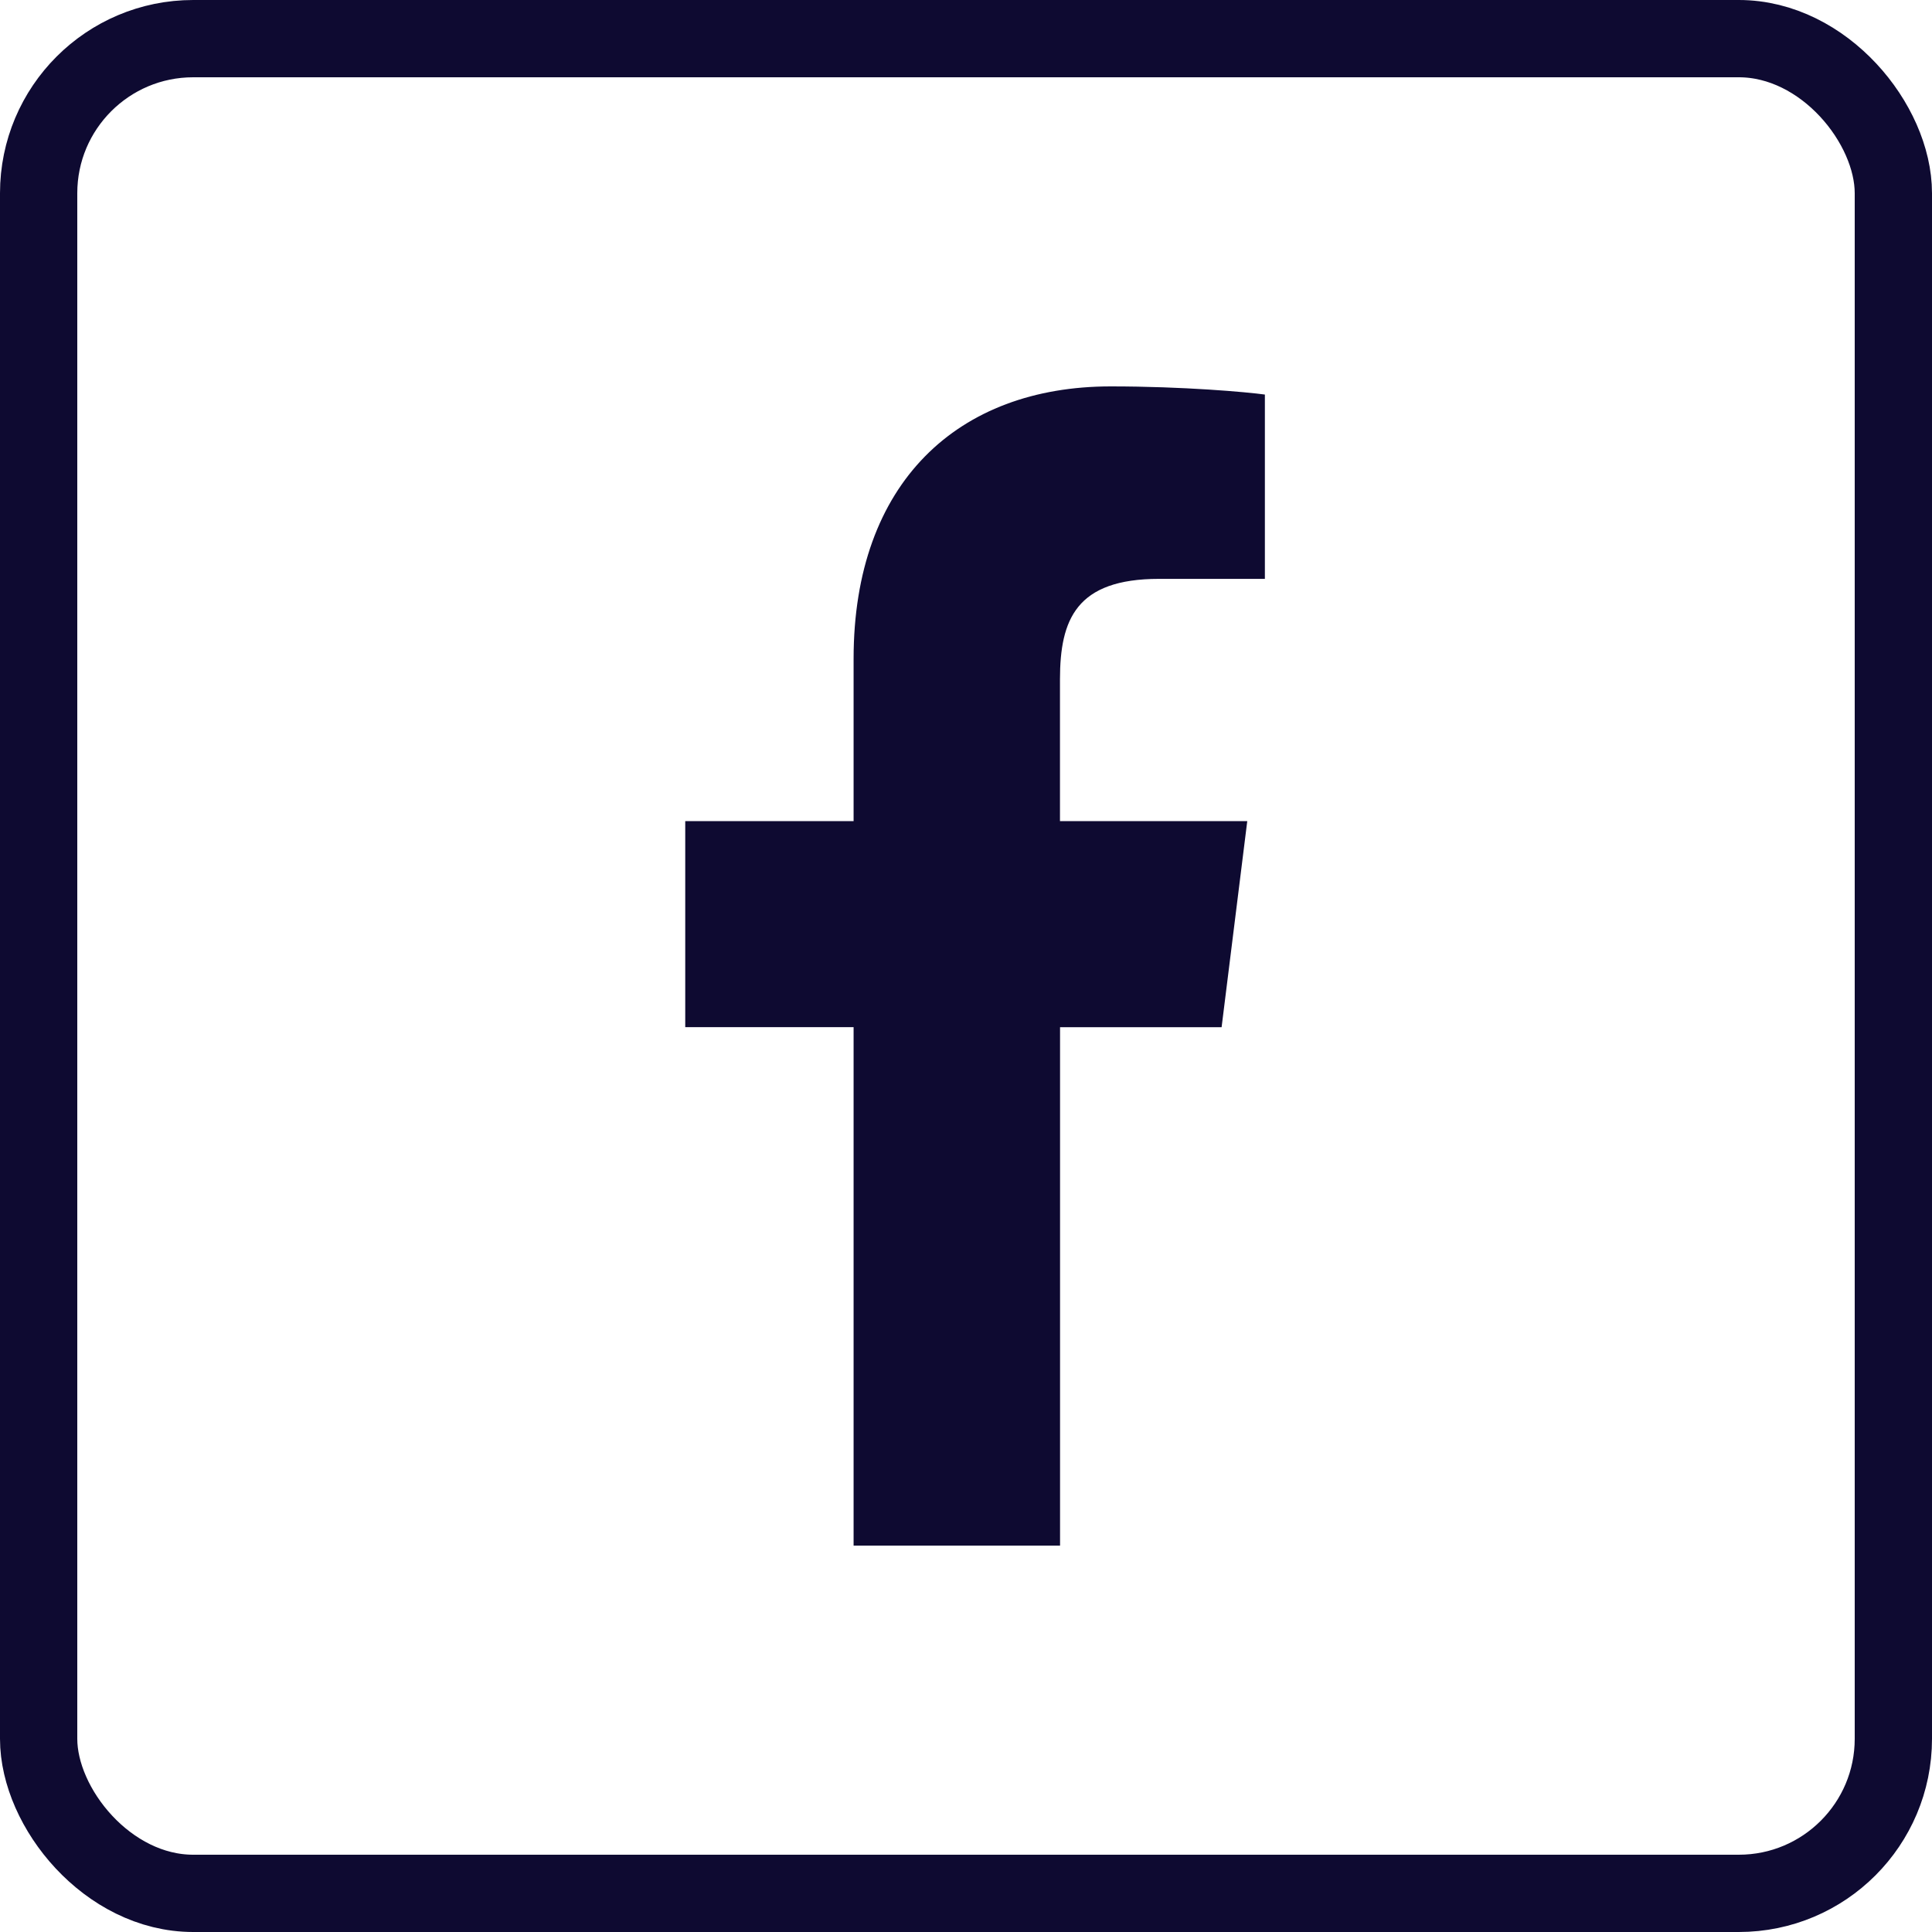 <svg width="50" height="50" viewBox="0 0 50 50" fill="none" xmlns="http://www.w3.org/2000/svg">
<rect x="1" y="1" width="48" height="48" rx="4" stroke="#0E0A31" stroke-width="2"/>
<g clip-path="url(#clip0_722_18444)">
<path d="M29.996 14.981H32.735V10.211C32.262 10.146 30.637 10 28.745 10C24.796 10 22.091 12.484 22.091 17.049V21.25H17.734V26.582H22.091V40H27.434V26.584H31.615L32.279 21.251H27.432V17.578C27.434 16.036 27.849 14.981 29.996 14.981V14.981Z" fill="#0E0A31"/>
</g>
<defs>
<clipPath id="clip0_722_18444">
<rect width="30" height="30" fill="white" transform="translate(10 10)"/>
</clipPath>
</defs>
</svg>
